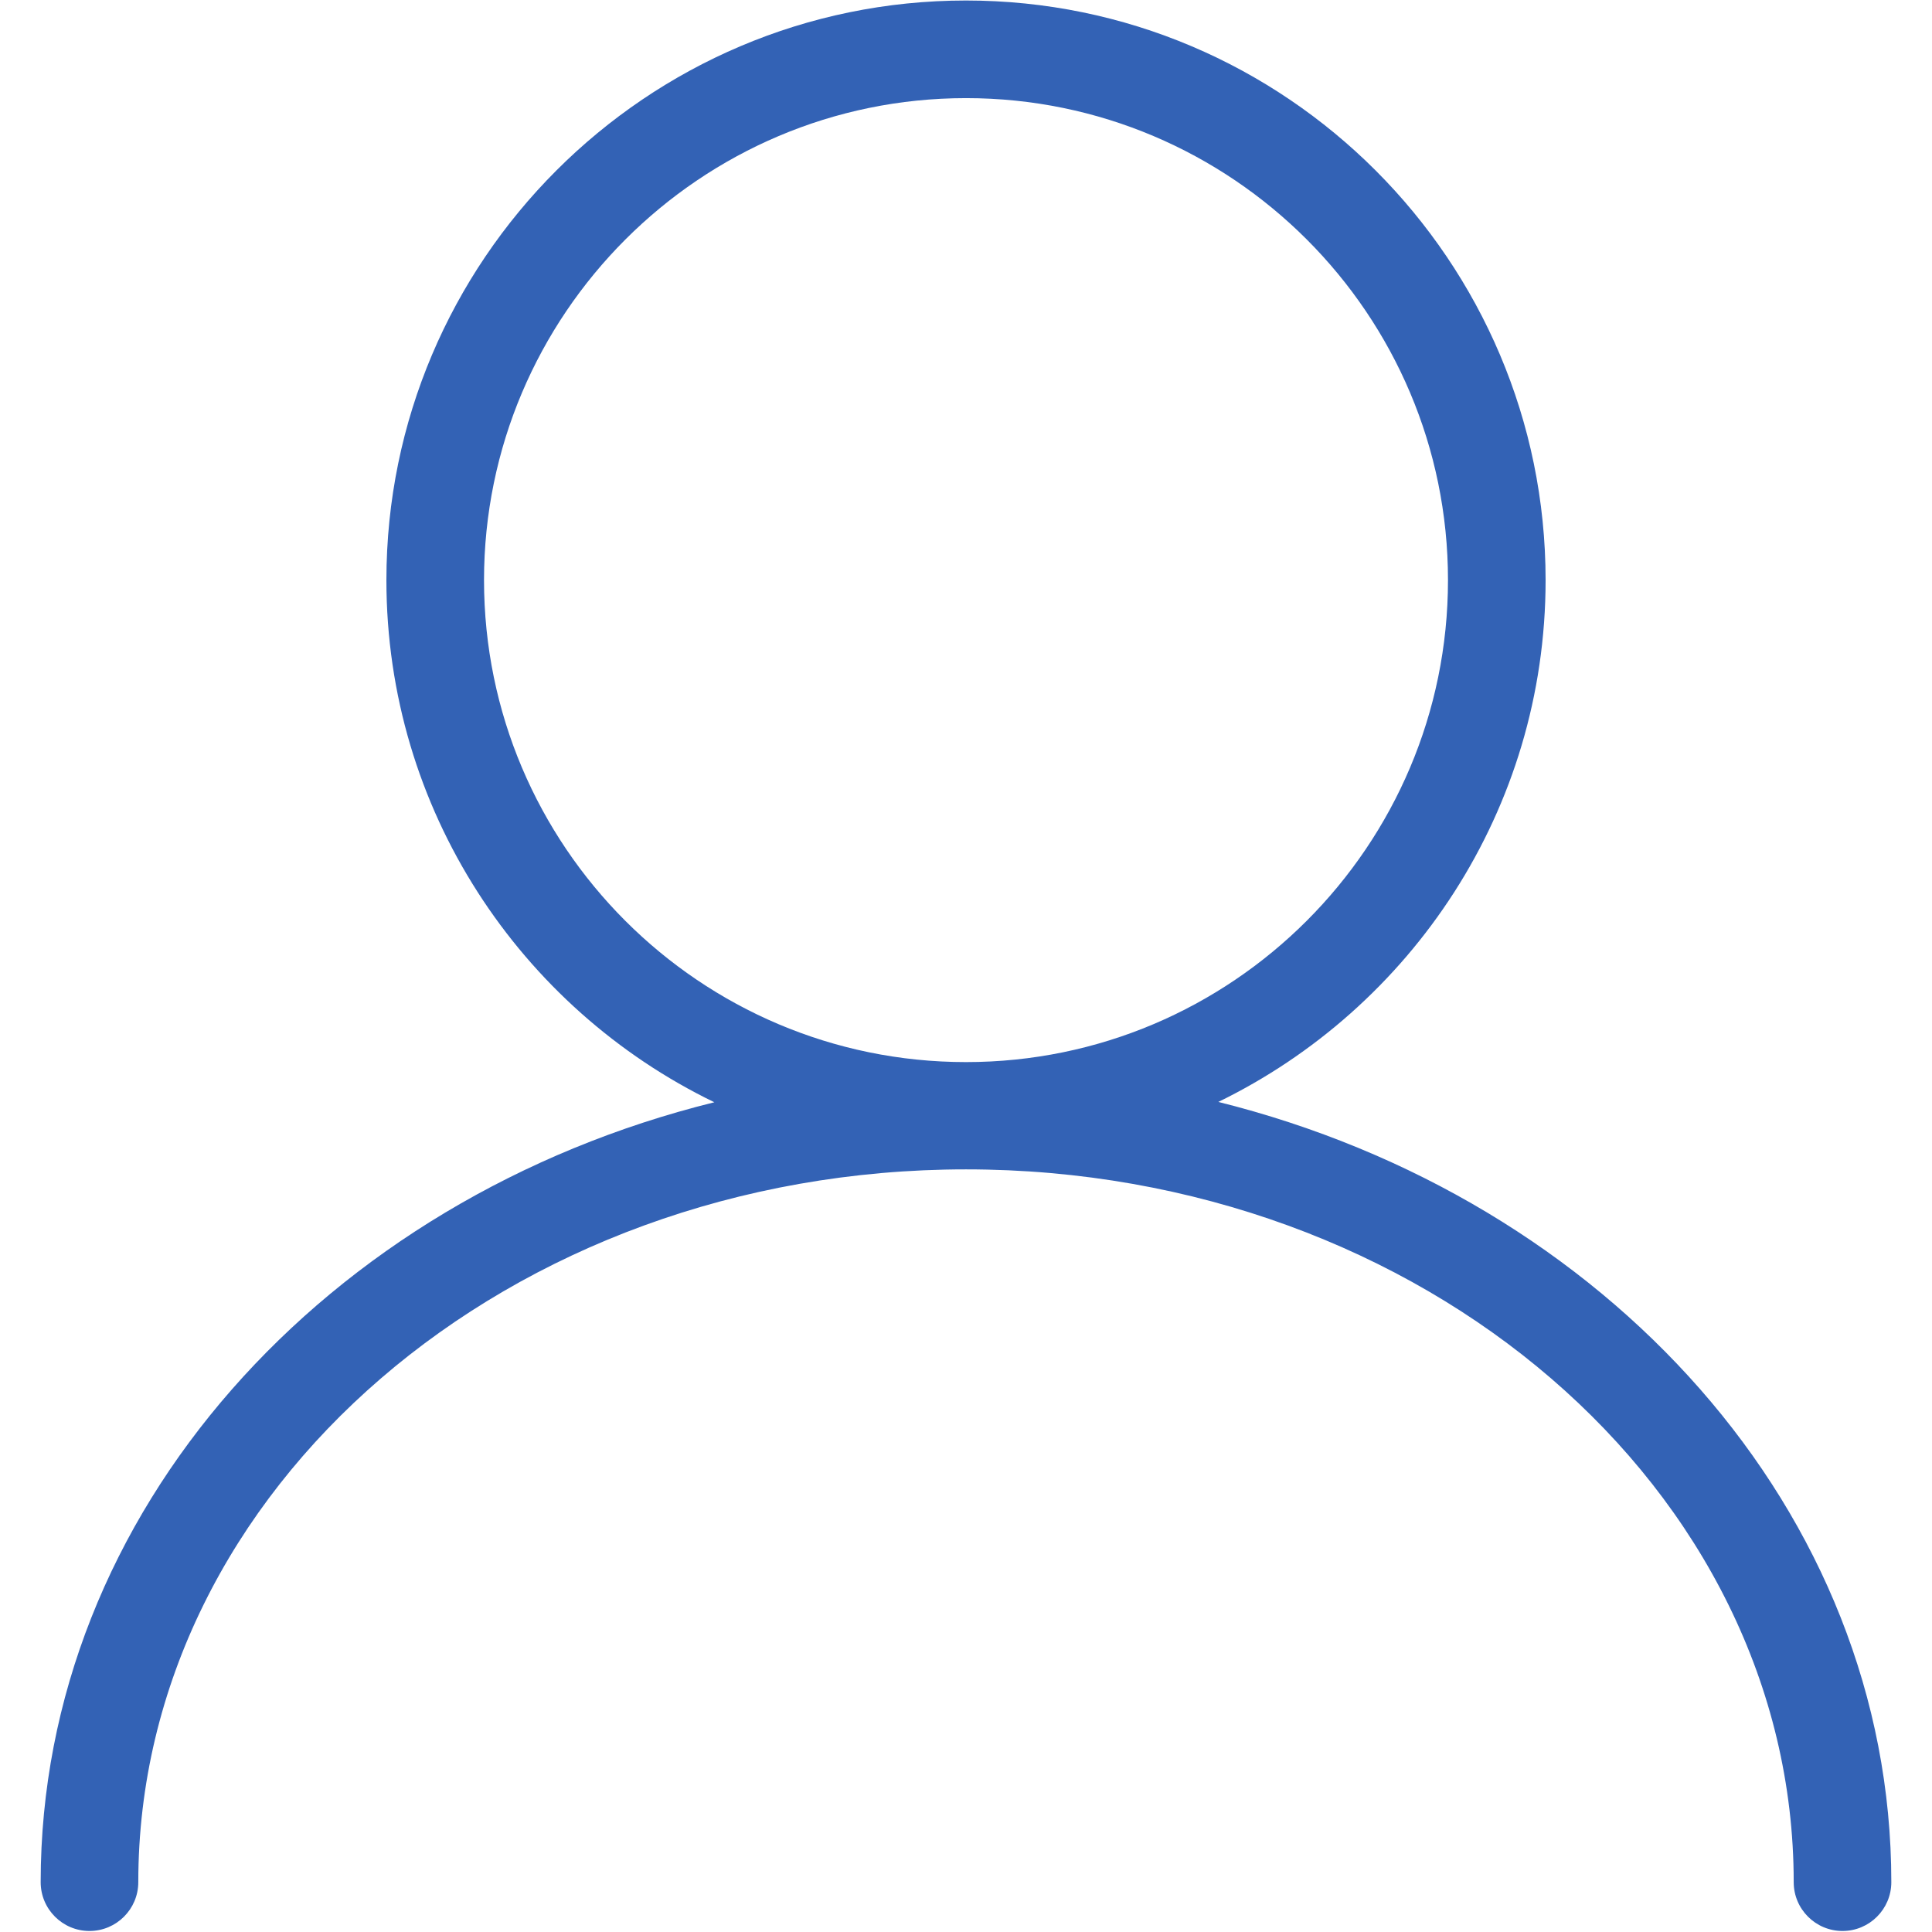 <?xml version="1.0" encoding="UTF-8"?>
<svg id="_レイヤー_1" data-name="レイヤー 1" xmlns="http://www.w3.org/2000/svg" width="38" height="38" viewBox="0 0 38 38">
  <defs>
    <style>
      .cls-1 {
        fill: #3362b5;
      }
    </style>
  </defs>
  <path class="cls-1" d="M23.95,21.68c3.81-1.85,6.45-5.75,6.45-10.27C30.4,5.13,25.29.01,19,.01S7.6,5.13,7.6,11.41c0,4.51,2.63,8.42,6.45,10.27C6.41,23.57.8,29.74.8,37.02c0,.53.43.96.96.96s.96-.43.96-.96c0-7.73,7.3-14.02,16.28-14.02s16.28,6.29,16.28,14.02c0,.53.43.96.96.96s.96-.43.96-.96c0-7.29-5.61-13.45-13.25-15.35ZM9.52,11.41c0-5.22,4.25-9.48,9.48-9.48s9.48,4.25,9.48,9.48-4.25,9.48-9.48,9.48-9.48-4.25-9.48-9.48Z"/>
</svg>